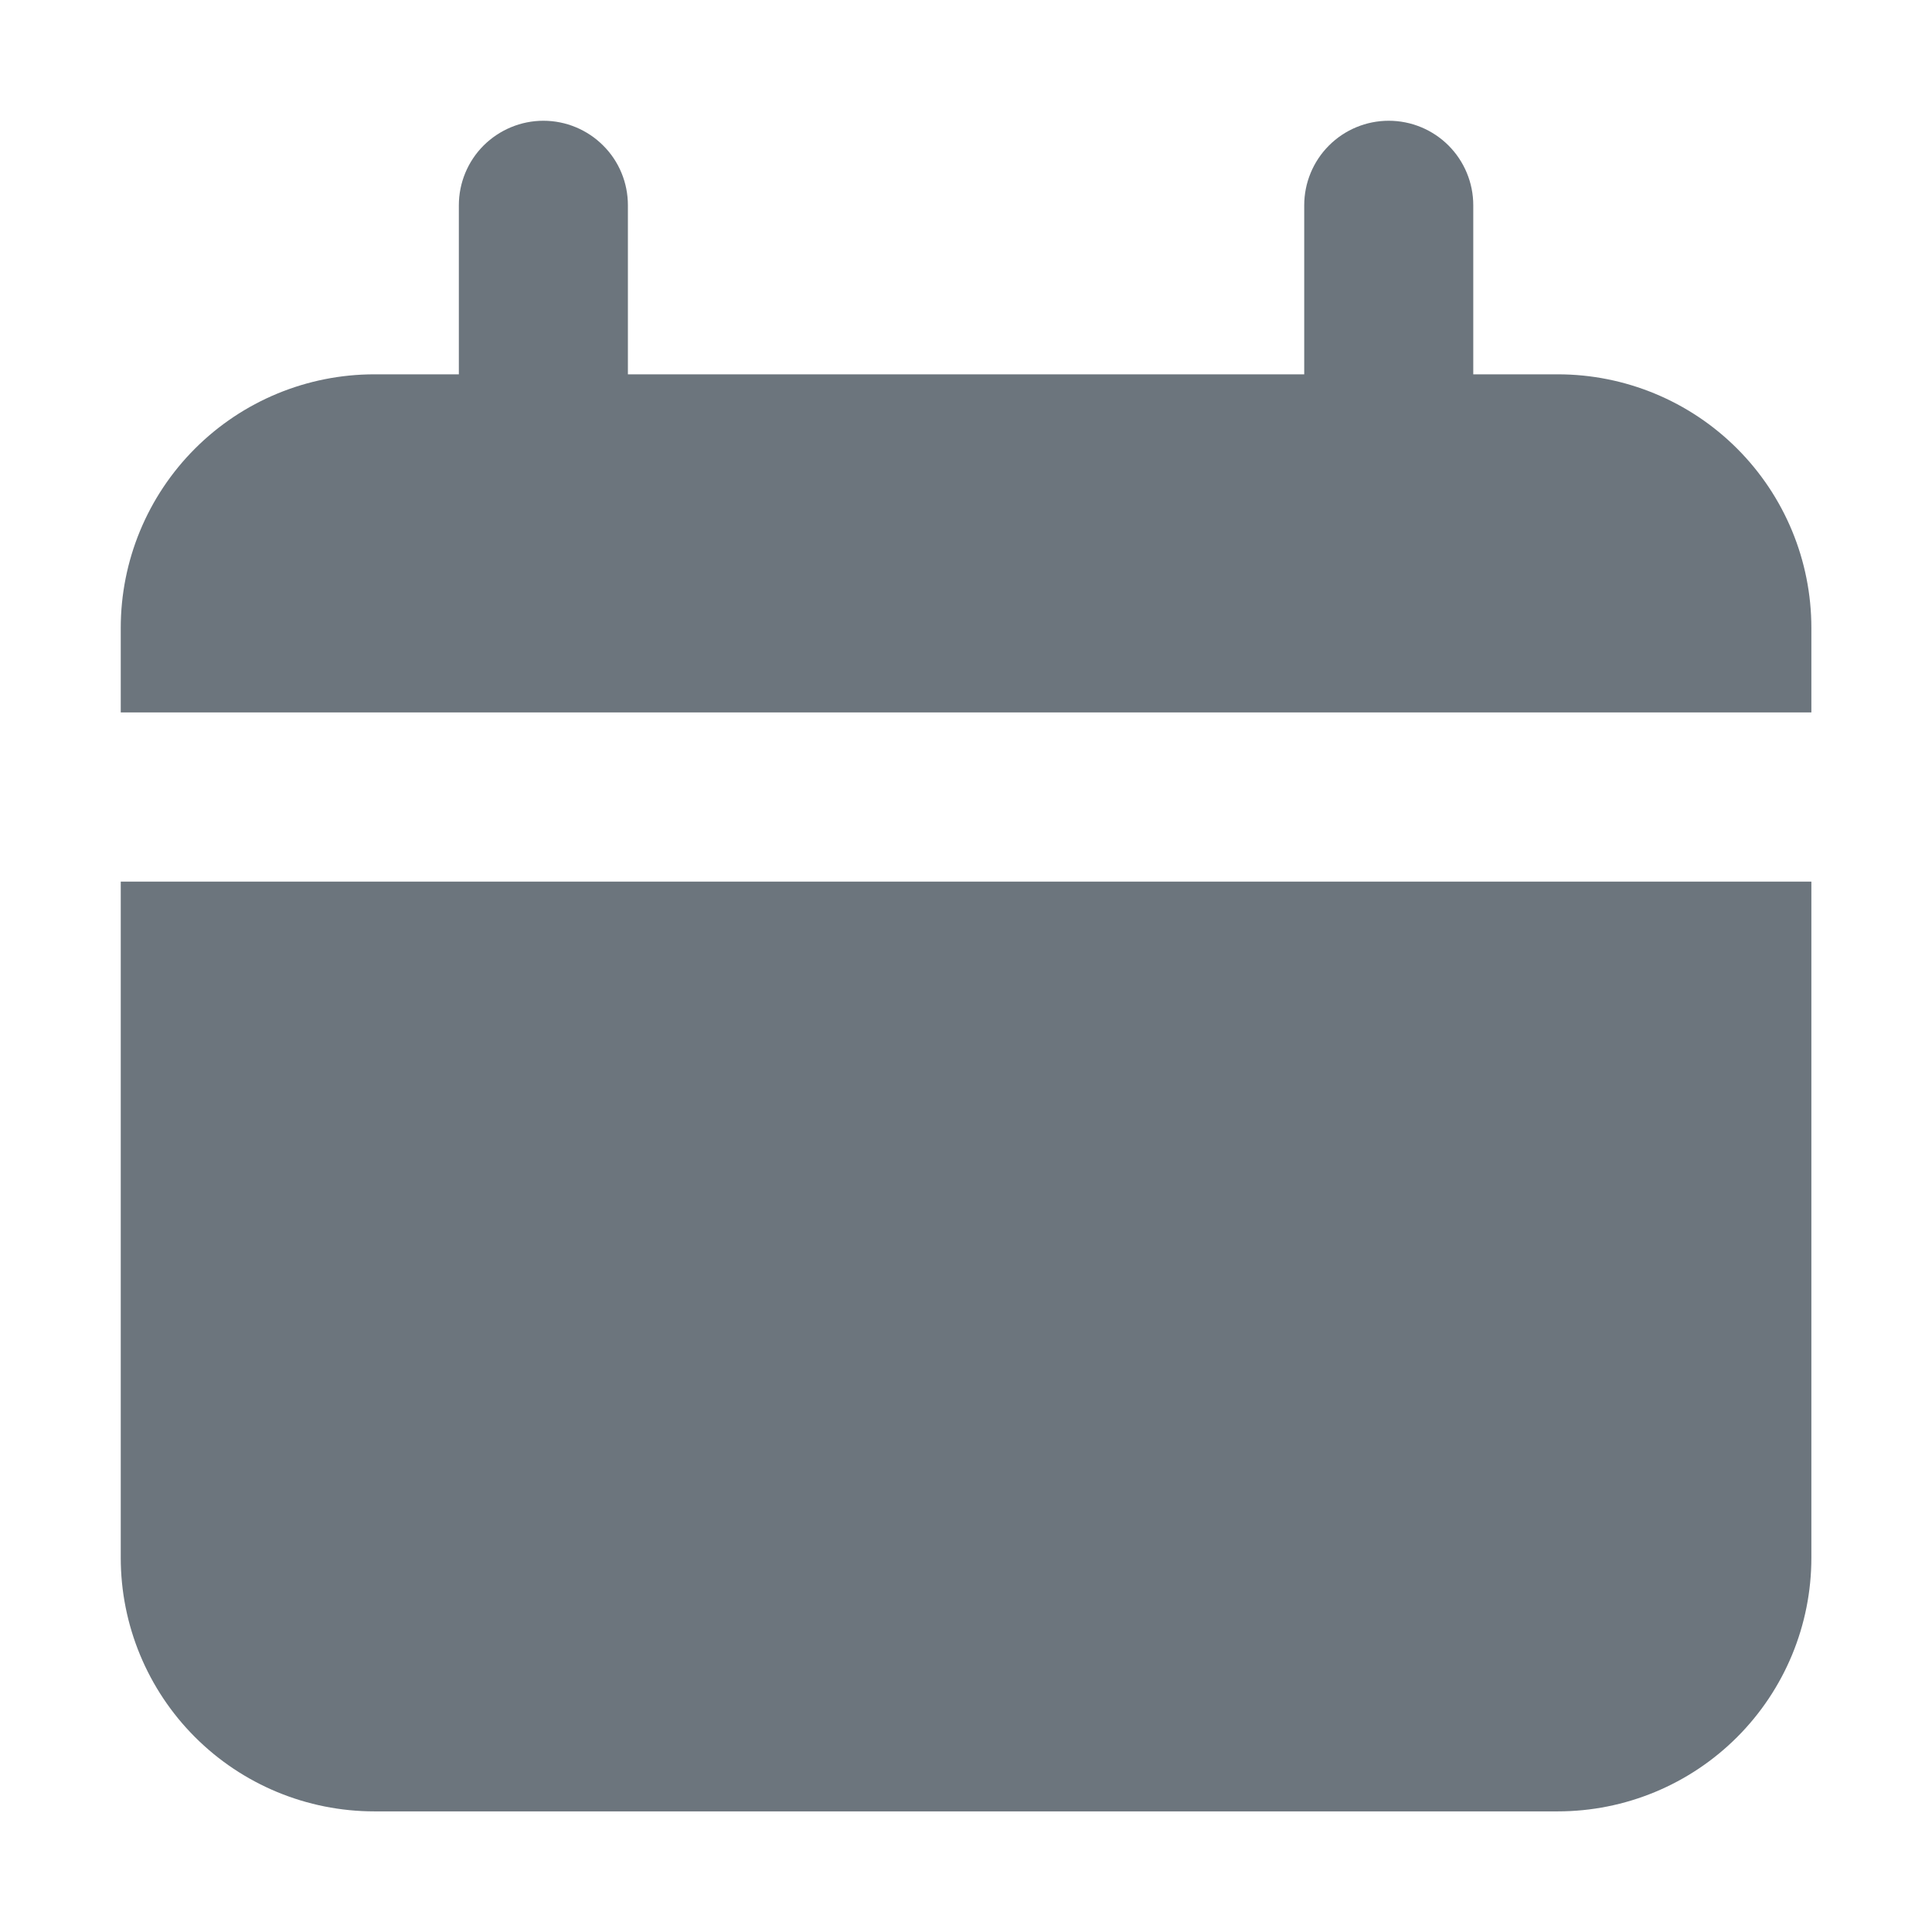 <svg width="16" height="16" viewBox="0 0 16 16" fill="none" xmlns="http://www.w3.org/2000/svg">
<path d="M12.901 3.1H12.201V1.7C12.201 1.514 12.127 1.336 11.996 1.205C11.865 1.074 11.687 1 11.501 1C11.315 1 11.137 1.074 11.006 1.205C10.875 1.336 10.801 1.514 10.801 1.7V3.1H5.2V1.7C5.2 1.514 5.127 1.336 4.995 1.205C4.864 1.074 4.686 1 4.5 1C4.315 1 4.137 1.074 4.005 1.205C3.874 1.336 3.8 1.514 3.8 1.7V3.1H3.1C2.543 3.1 2.009 3.321 1.615 3.715C1.221 4.109 1 4.643 1 5.2V5.9H15.001V5.2C15.001 4.643 14.78 4.109 14.386 3.715C13.992 3.321 13.458 3.1 12.901 3.1Z" fill="#6C757D"/>
<path d="M1 12.901C1 13.458 1.221 13.992 1.615 14.386C2.009 14.78 2.543 15.001 3.1 15.001H12.901C13.458 15.001 13.992 14.78 14.386 14.386C14.78 13.992 15.001 13.458 15.001 12.901V7.301H1V12.901Z" fill="#6C757D"/>
</svg>
